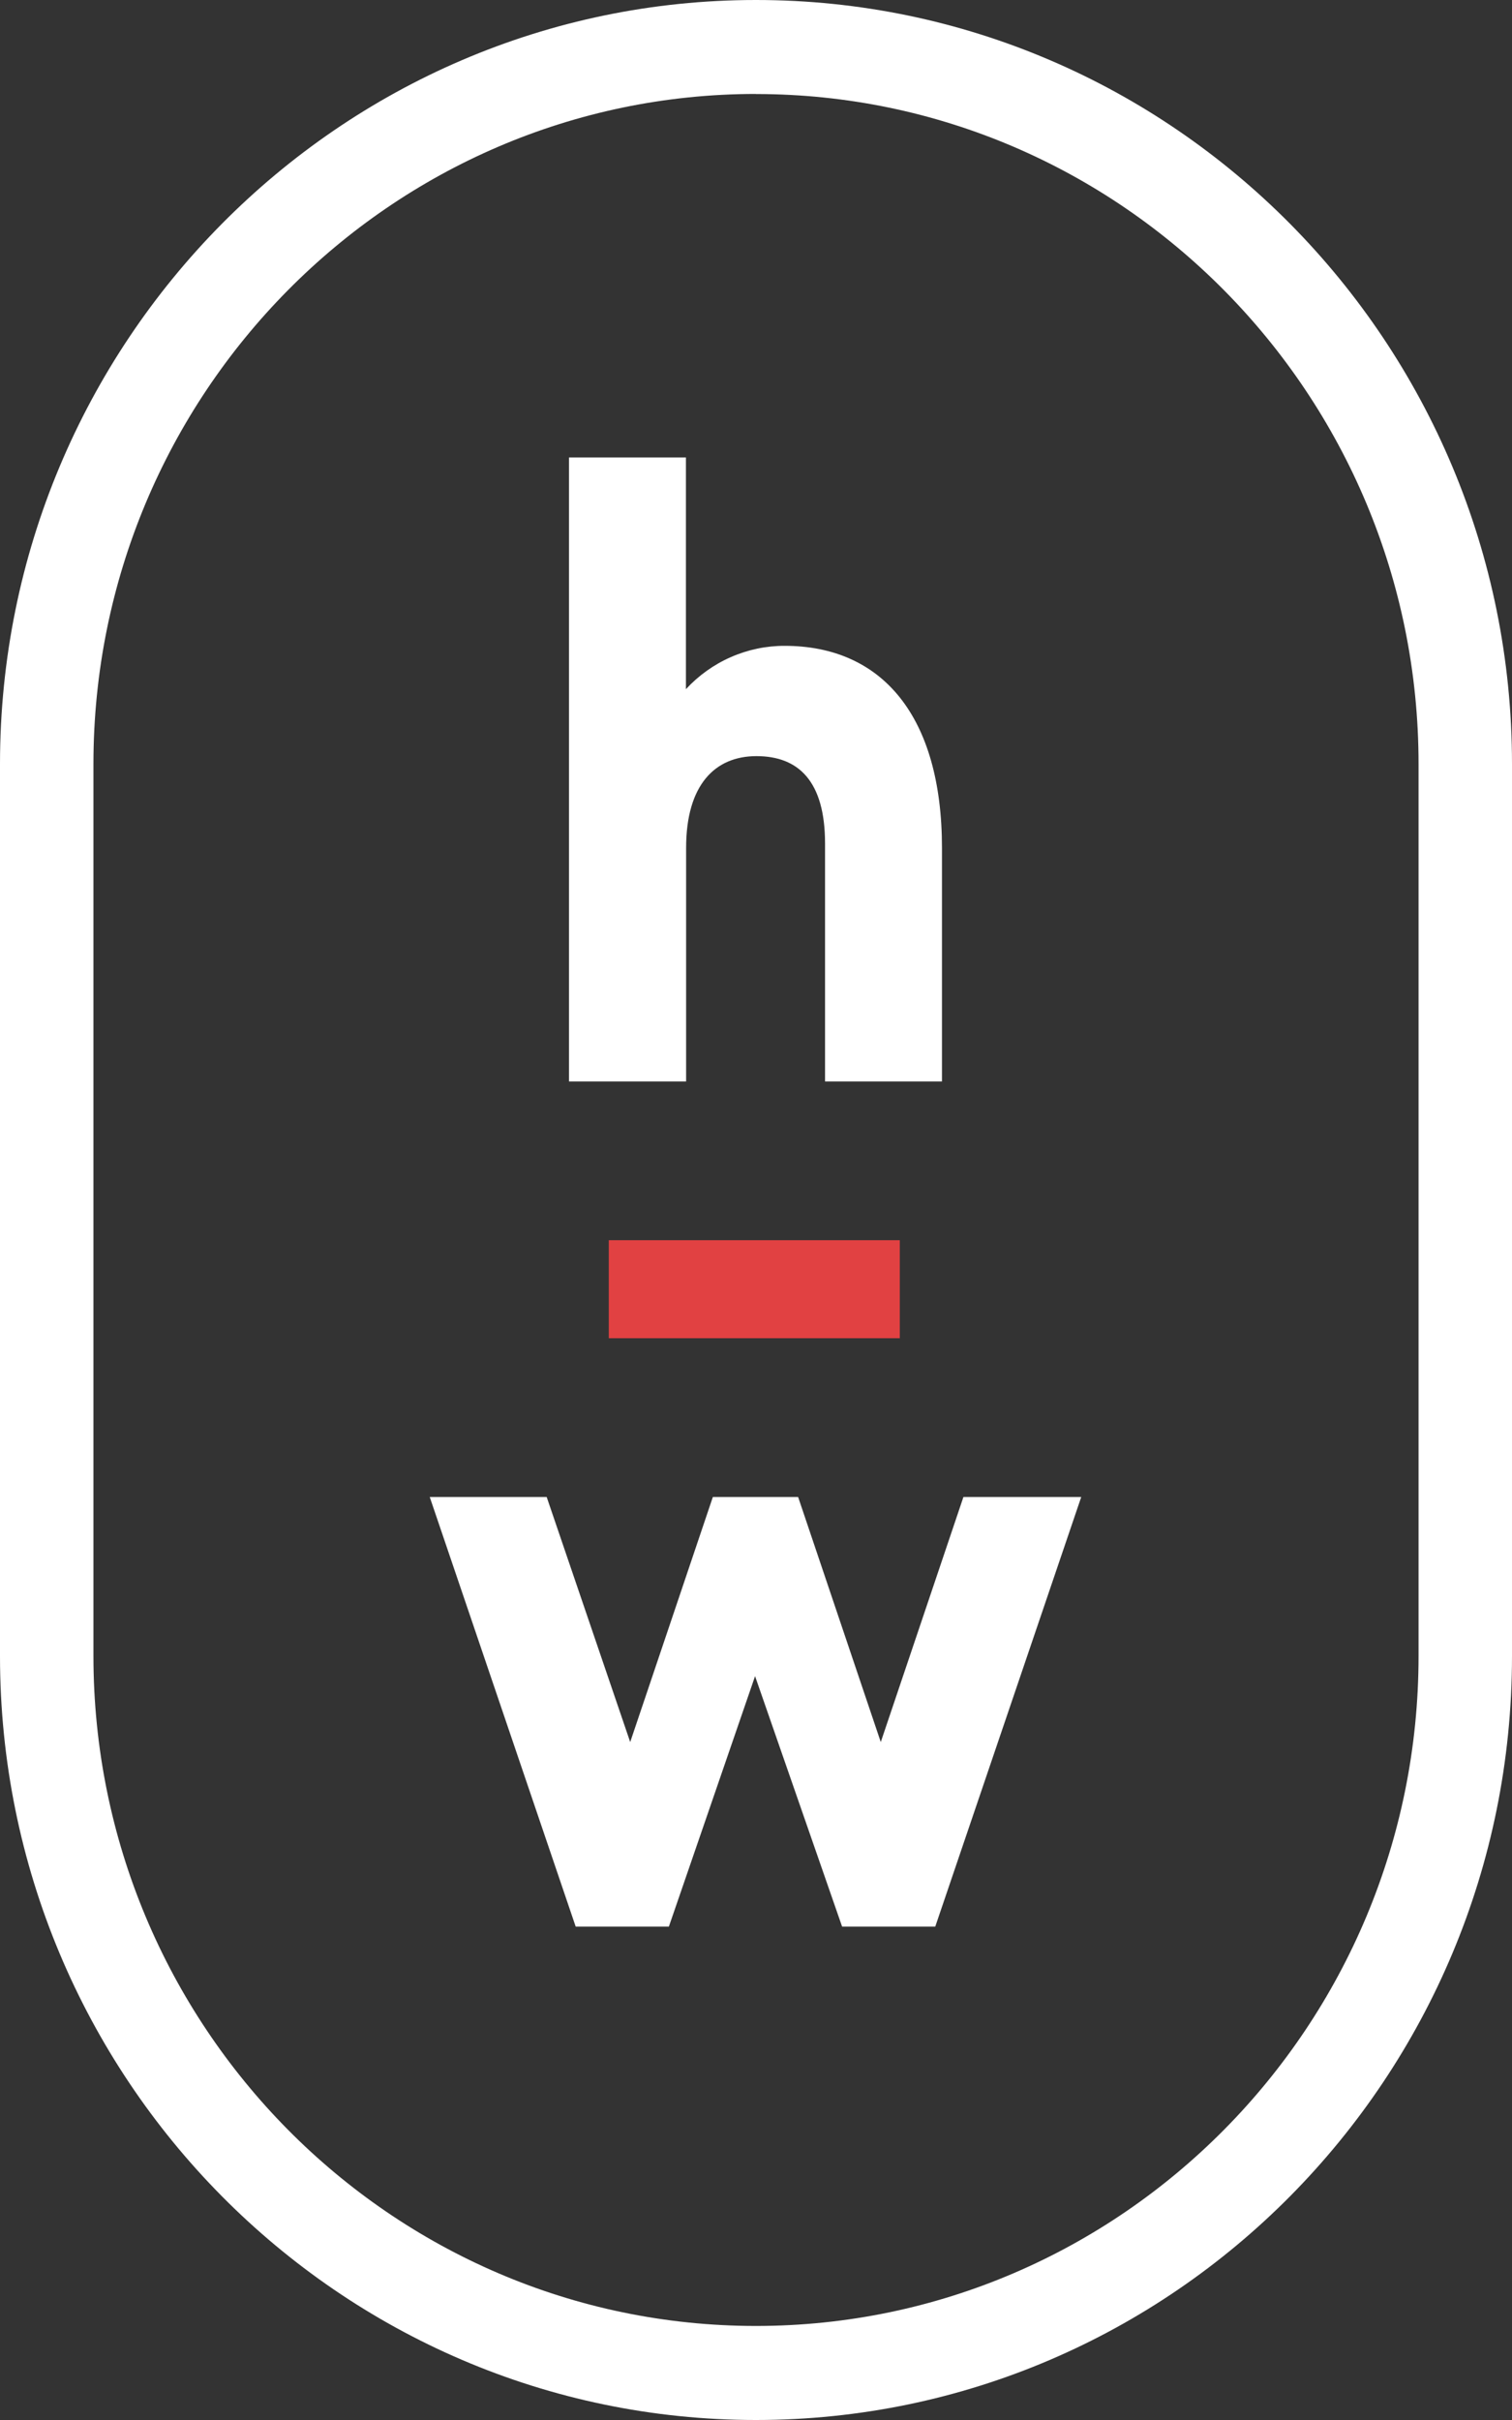 <svg xmlns="http://www.w3.org/2000/svg" width="50" height="80" viewBox="0 0 50 80" fill="none"><rect x="0" y="0" width="50" height="80" fill="#333333" stroke="none"/><path d="M31.15 28.031V35.751H27.283V27.884C27.283 25.822 26.405 24.996 25.015 24.996C23.648 24.996 22.689 25.94 22.689 28.031V35.751H18.816V15.123H22.683V22.782C23.101 22.33 23.606 21.969 24.167 21.723C24.729 21.476 25.334 21.349 25.946 21.35C29.173 21.35 31.15 23.678 31.15 28.037" fill="white"></path><path d="M29.755 40.998H20.132V44.239H29.755V40.998Z" fill="#E14142"></path><path d="M35.755 49.488L30.928 63.689H27.847L24.969 55.41L22.119 63.689H19.037L14.211 49.488H18.078L20.84 57.589L23.573 49.488H26.393L29.126 57.589L31.859 49.488H35.755Z" fill="white"></path><path d="M24.999 80C11.214 80 0 68.673 0 54.746V25.257C0 11.33 11.214 0 24.999 0C38.784 0 50 11.33 50 25.257V54.746C50 68.673 38.785 80 24.999 80ZM24.999 3.106C12.922 3.106 3.09 13.04 3.09 25.254V54.743C3.09 66.956 12.919 76.891 24.999 76.891C37.08 76.891 46.91 66.957 46.91 54.743V25.257C46.91 13.044 37.081 3.109 24.999 3.109V3.106Z" fill="white"></path></svg>